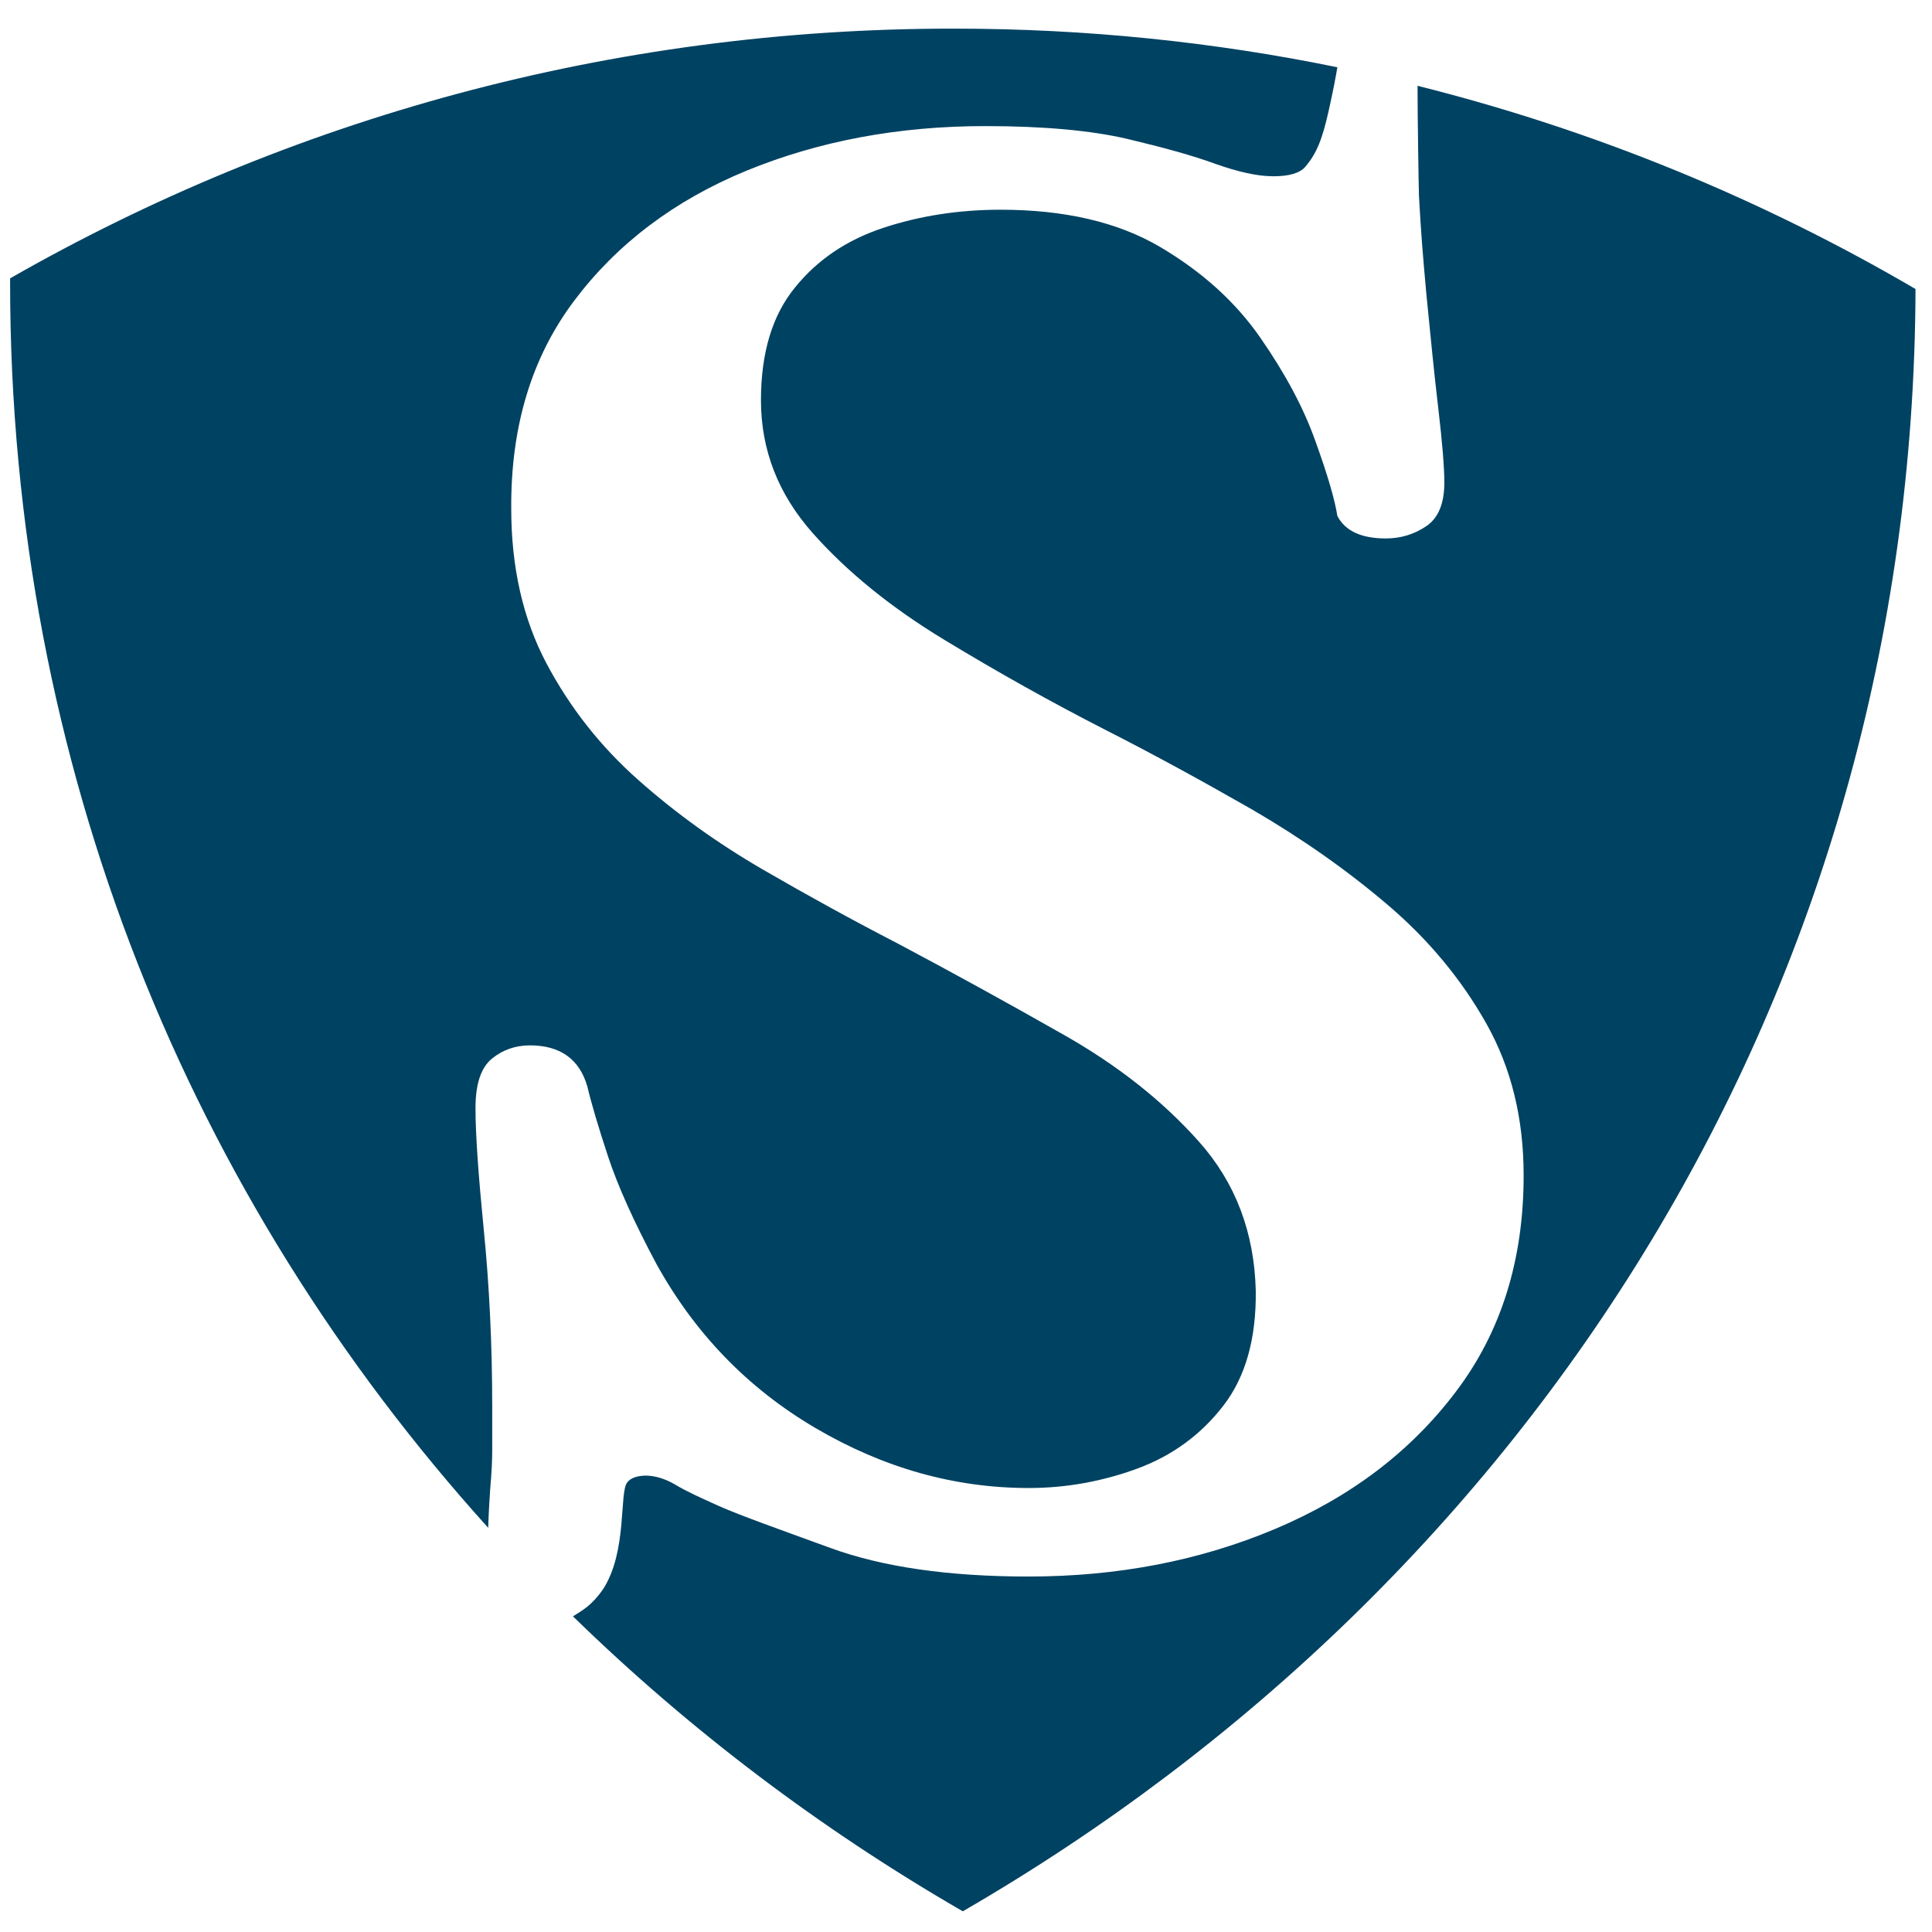 <?xml version="1.0" encoding="UTF-8"?> <svg xmlns="http://www.w3.org/2000/svg" xmlns:xlink="http://www.w3.org/1999/xlink" width="512" zoomAndPan="magnify" viewBox="0 0 384 384" height="512" preserveAspectRatio="xMidYMid meet" version="1.2"><g id="5ab2cad4f0"><path style=" stroke:none;fill-rule:nonzero;fill:#004262;fill-opacity:1;" d="M 97.43 295.98 C 97.719 292.715 97.832 290.191 97.832 288.359 L 97.832 279.59 C 97.832 267.266 97.258 255.574 96.168 244.57 C 95.082 233.566 94.508 225.488 94.508 220.27 C 94.508 215.457 95.598 212.191 97.773 210.414 C 99.953 208.637 102.473 207.777 105.34 207.777 C 111.355 207.777 115.195 210.527 116.746 215.973 C 117.547 219.355 118.922 223.996 120.871 229.898 C 122.82 235.805 126.027 242.91 130.5 251.277 C 138.121 265.031 148.609 275.922 162.078 283.832 C 175.547 291.738 189.645 295.754 204.488 295.754 C 211.938 295.754 219.16 294.434 226.152 291.855 C 233.086 289.277 238.762 285.094 243.172 279.359 C 247.586 273.629 249.707 266.008 249.594 256.551 C 249.305 244.973 245.582 235.113 238.359 226.977 C 231.137 218.84 222.082 211.676 211.195 205.543 C 200.305 199.352 189.359 193.332 178.355 187.488 C 169.586 182.961 160.703 178.09 151.703 172.875 C 142.707 167.656 134.453 161.754 126.891 155.051 C 119.324 148.344 113.25 140.605 108.605 131.836 C 103.965 123.066 101.613 112.809 101.613 101.117 C 101.5 84.84 105.625 71.086 114.109 59.793 C 122.59 48.504 133.996 39.852 148.324 33.945 C 162.707 28.043 178.527 25.062 195.836 25.062 C 207.355 25.062 216.754 25.922 223.973 27.586 C 231.195 29.305 237.043 30.91 241.57 32.57 C 246.098 34.176 249.938 35.035 253.09 35.035 C 256.242 35.035 258.305 34.406 259.395 33.203 C 261.742 30.449 262.832 27.641 264.148 21.738 C 265.008 17.84 265.469 15.434 265.812 13.371 C 241.227 8.328 215.777 5.691 189.645 5.691 C 121.387 5.633 57.312 23.688 2.008 55.324 C 2.008 55.609 2.008 55.898 2.008 56.184 C 2.008 152.414 37.883 238.152 97.031 303.66 C 97.145 299.992 97.375 296.957 97.43 295.98 Z M 97.43 295.98 "></path><path style=" stroke:none;fill-rule:nonzero;fill:#004262;fill-opacity:1;" d="M 281.746 16.98 C 281.746 23.113 281.973 37.387 282.031 38.934 C 282.434 46.27 282.777 50.512 283.52 58.648 C 284.324 66.844 285.066 74.352 285.871 81.172 C 286.672 87.992 287.074 92.922 287.074 95.902 C 287.074 100.086 285.871 102.953 283.52 104.555 C 281.172 106.16 278.477 107.02 275.441 107.02 C 270.57 107.02 267.359 105.531 265.812 102.551 C 265.297 99.285 263.863 94.355 261.457 87.707 C 259.105 81.059 255.438 74.238 250.508 67.133 C 245.582 60.023 238.934 54.008 230.566 49.078 C 222.199 44.148 211.594 41.684 198.871 41.684 C 190.617 41.684 182.824 42.887 175.547 45.293 C 168.266 47.703 162.422 51.656 157.953 57.215 C 153.48 62.719 151.246 70.168 151.246 79.566 C 151.246 89.426 154.684 98.25 161.562 105.988 C 168.441 113.727 177.152 120.777 187.641 127.137 C 198.125 133.5 208.844 139.516 219.734 145.078 C 229.418 150.004 239.16 155.336 248.961 160.953 C 258.703 166.625 267.703 172.93 275.84 179.867 C 283.98 186.801 290.512 194.711 295.441 203.477 C 300.371 212.246 302.836 222.277 302.836 233.625 C 302.836 250.418 298.363 264.746 289.367 276.609 C 280.367 288.531 268.391 297.586 253.434 303.891 C 238.473 310.195 222.141 313.348 204.43 313.348 C 188.555 313.348 175.43 311.457 165.059 307.672 C 154.684 303.891 147.234 301.254 142.82 299.305 C 139.039 297.586 136.461 296.441 134.281 295.121 C 132.219 293.918 130.328 293.344 128.492 293.289 C 126.543 293.289 125.285 293.805 124.652 294.664 C 123.051 296.785 124.711 308.305 119.898 315.812 C 117.605 319.137 115.77 320.055 113.879 321.258 C 136.977 343.781 162.996 363.496 191.363 379.887 C 304.266 314.551 380.32 197.117 380.723 57.445 C 350.176 39.562 316.934 25.867 281.688 17.039 Z M 281.746 16.98 "></path></g></svg> 